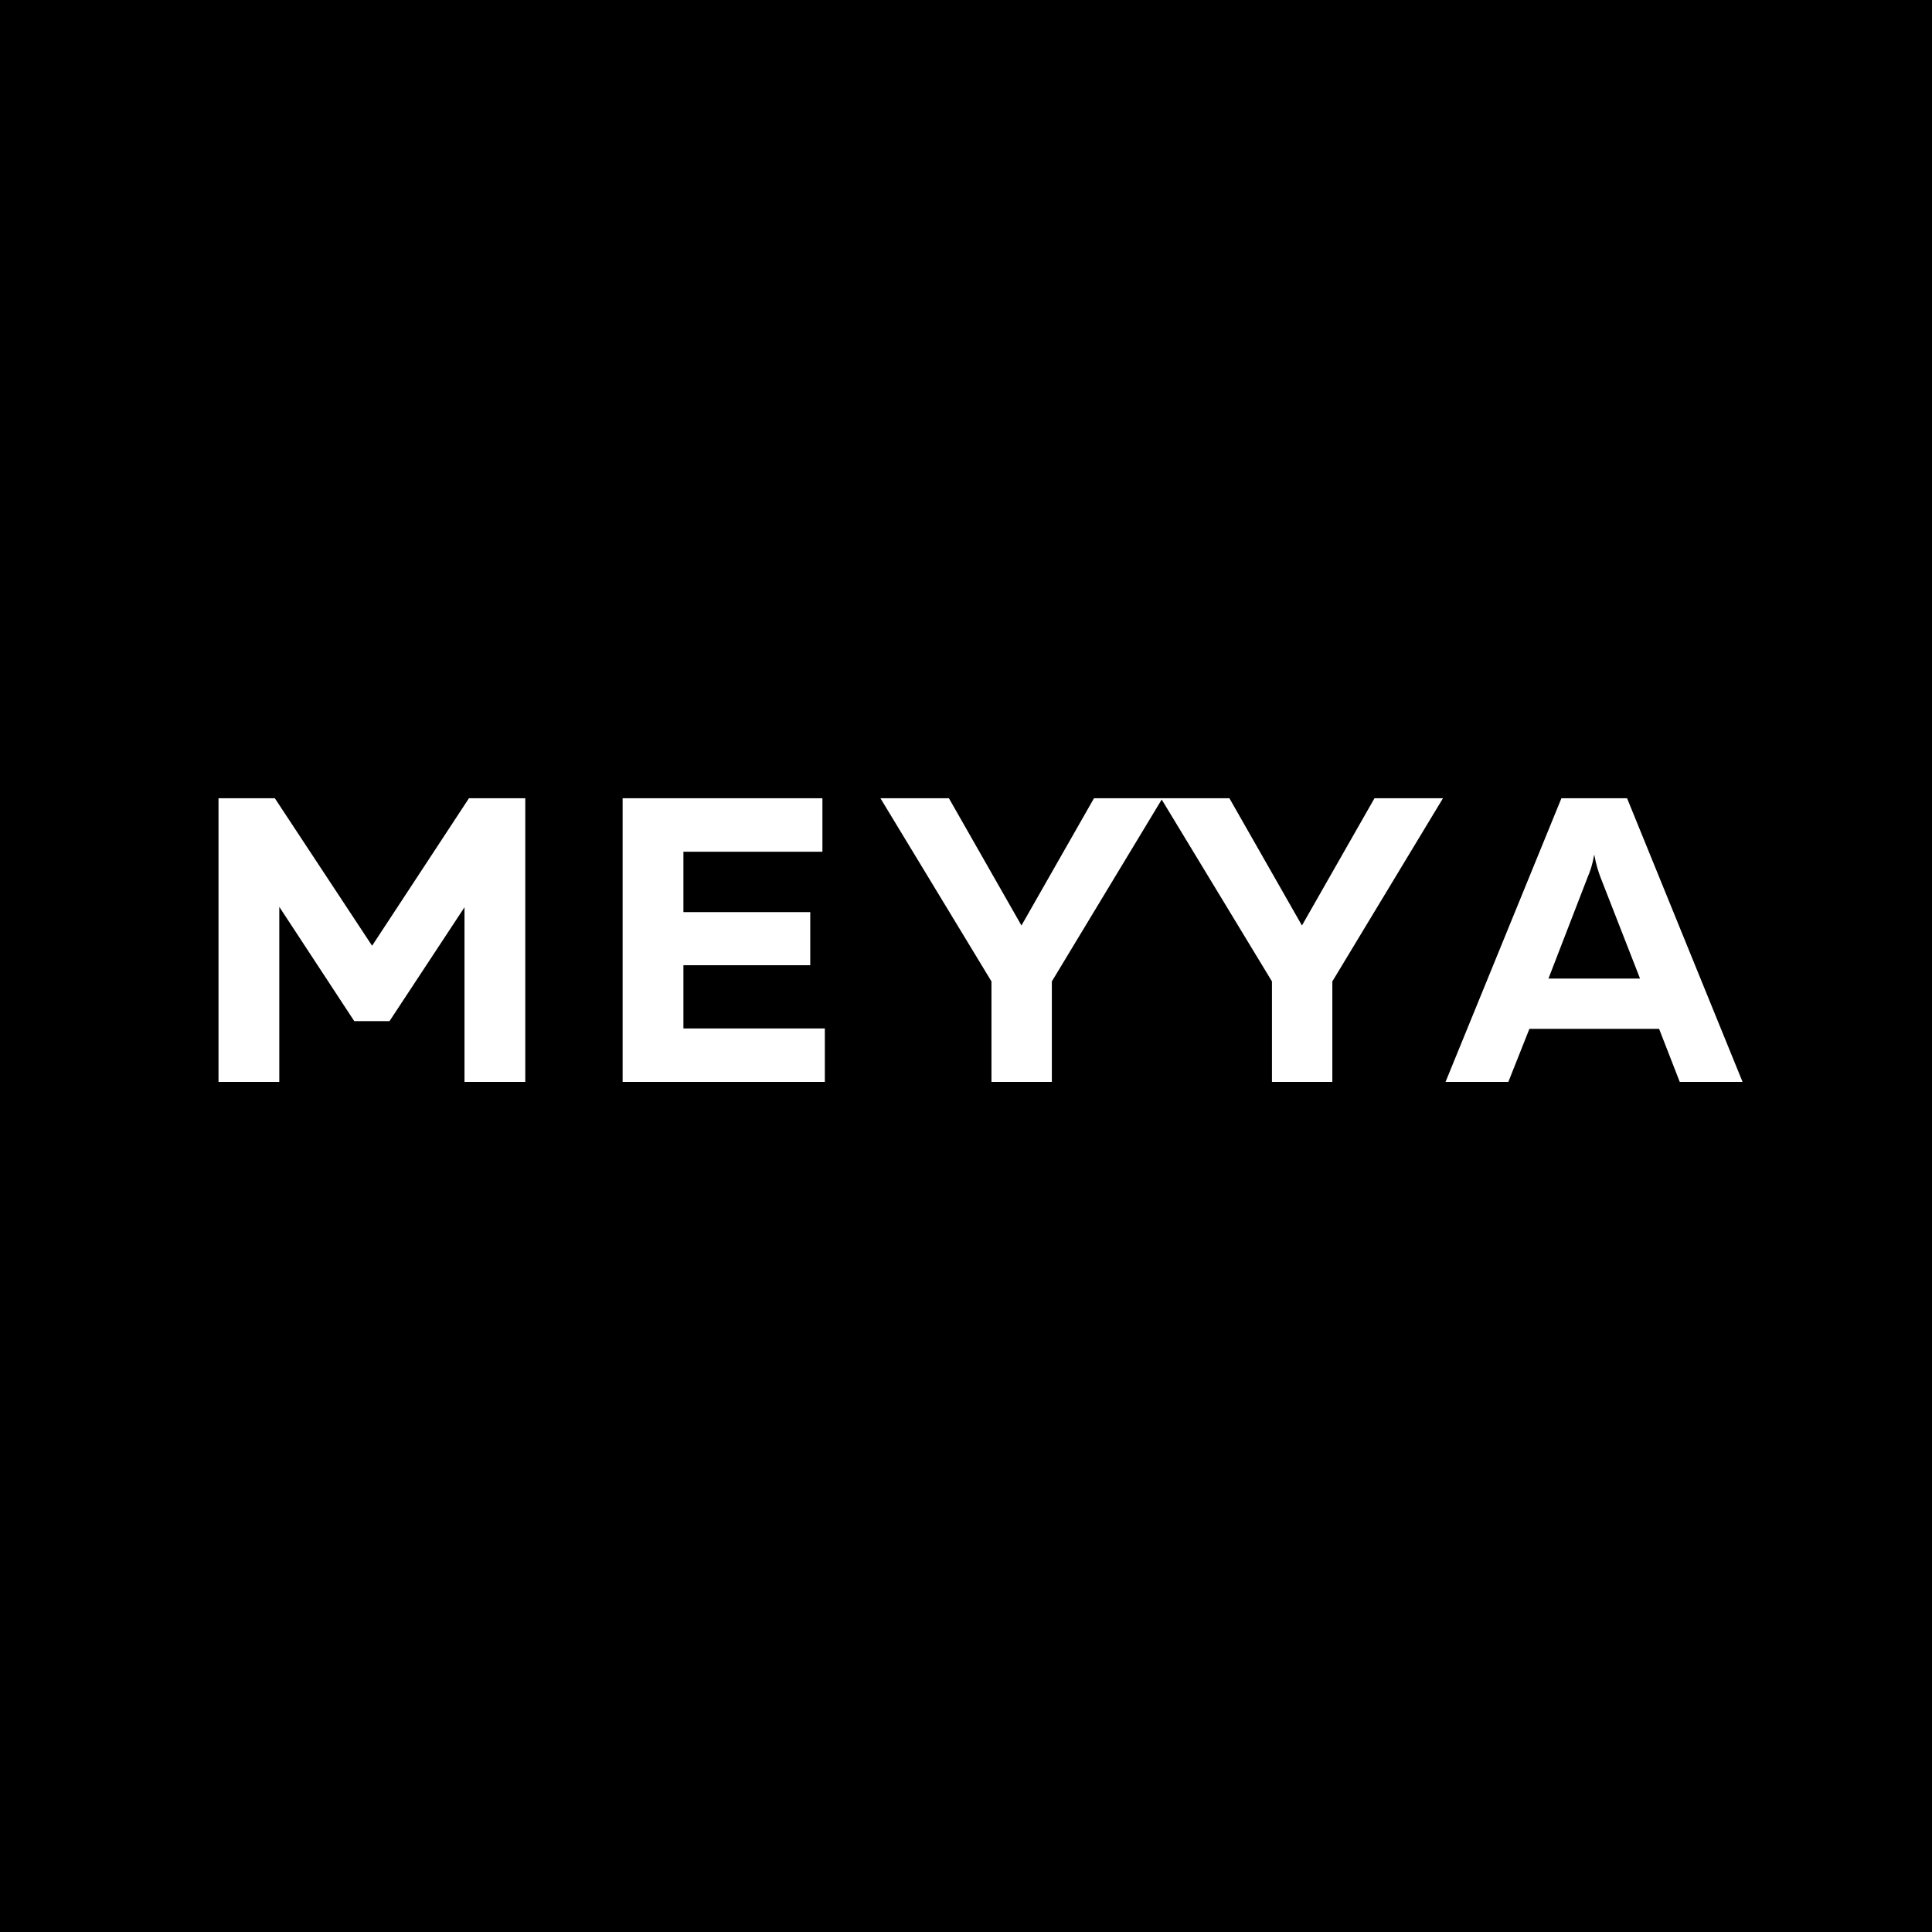<?xml version="1.0" encoding="UTF-8"?> <svg xmlns="http://www.w3.org/2000/svg" width="550" height="550" viewBox="0 0 550 550" fill="none"><rect width="550" height="550" fill="black"></rect><path d="M133.499 227.245H149.535V308H132.23V258.278L110.887 290.695H100.851L79.508 258.162V308H62.203V227.245H78.239L105.927 269.237L133.499 227.245ZM177.248 227.245H234.123V242.473H194.553V259.662H230.662V274.775H194.553V292.772H234.816V308H177.248V227.245ZM299.439 308H282.25V279.389L250.64 227.245H270.136L290.787 263.469L311.437 227.245H330.934L299.439 279.389V308ZM379.289 308H362.099V279.389L330.489 227.245H349.986L370.636 263.469L391.287 227.245H410.783L379.289 279.389V308ZM429.392 308H411.511L444.505 227.245H463.194L496.073 308H478.192L472.308 292.887H435.391L429.392 308ZM452.004 249.625L440.813 278.582H466.886L455.58 249.625C455.003 248.01 454.426 246.395 453.85 243.28C453.273 246.395 452.696 248.01 452.004 249.625Z" fill="white"></path></svg> 
